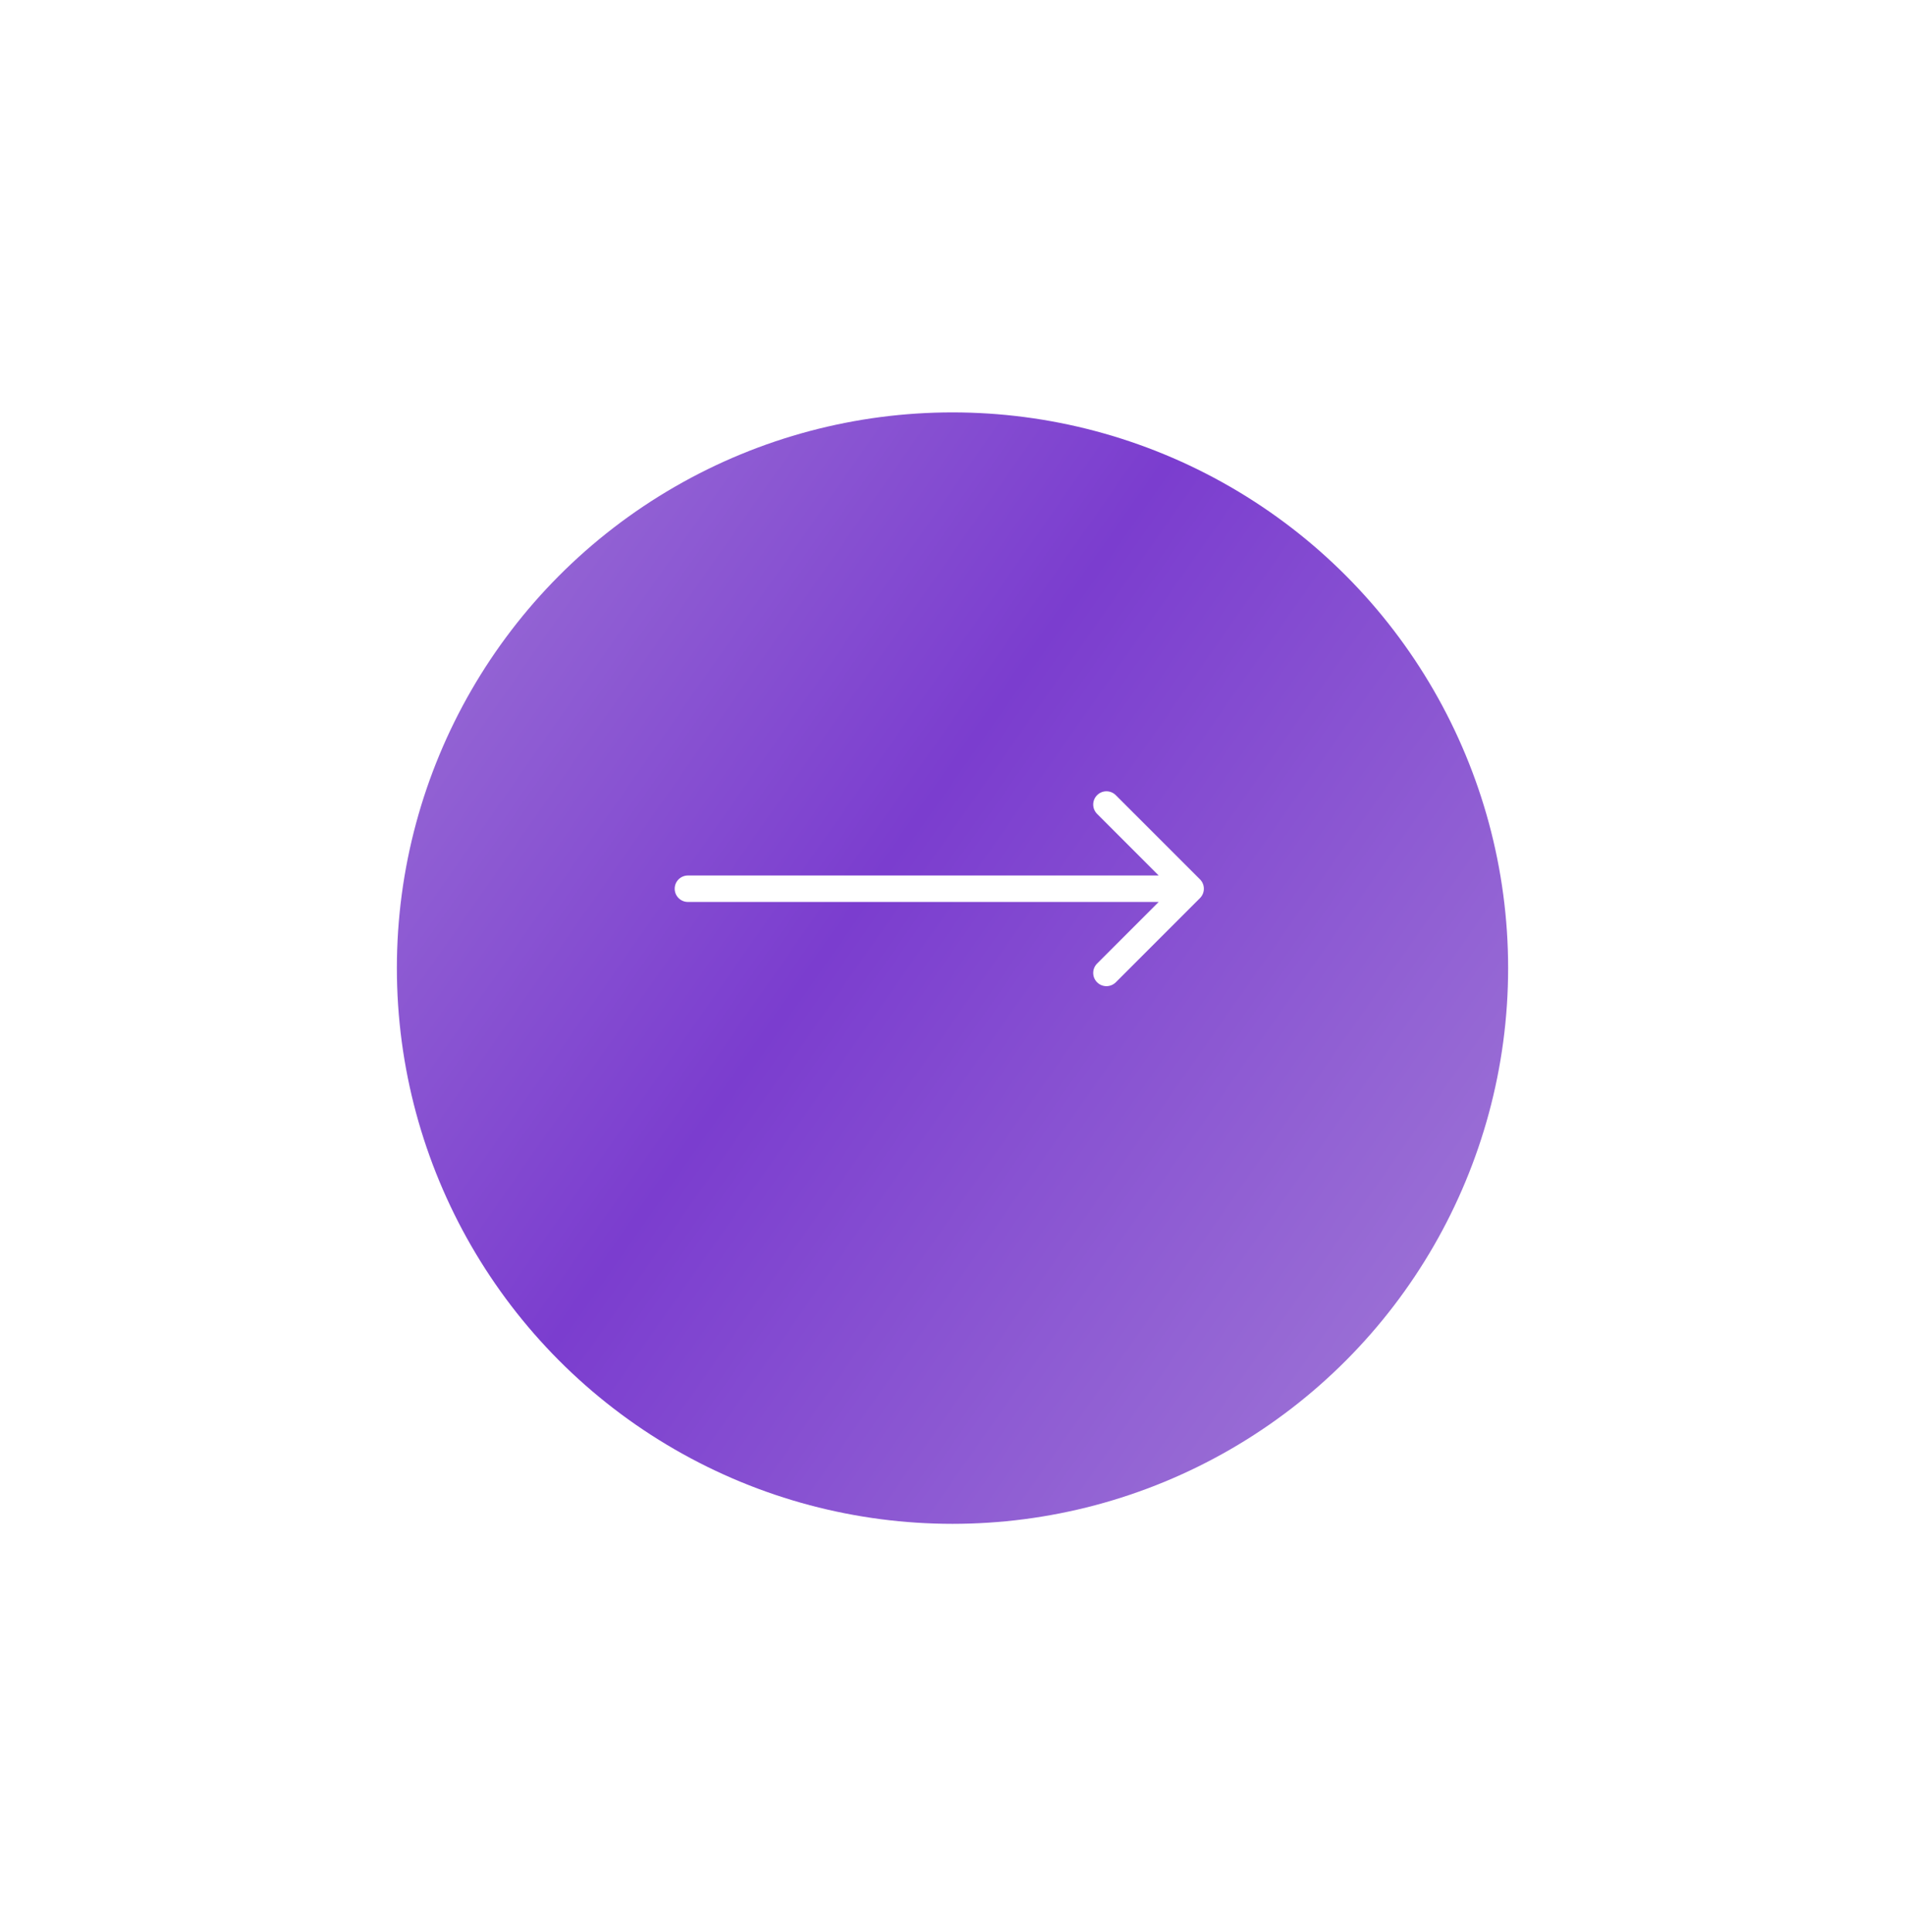 <?xml version="1.0" encoding="UTF-8"?> <svg xmlns="http://www.w3.org/2000/svg" width="72" height="73" viewBox="0 0 72 73" fill="none"> <g filter="url(#filter0_d_2083_2280)"> <circle cx="36" cy="32.584" r="21" fill="url(#paint0_linear_2083_2280)"></circle> </g> <path d="M26 33.084C25.724 33.084 25.5 33.308 25.5 33.584C25.5 33.86 25.724 34.084 26 34.084V33.084ZM45.354 33.938C45.549 33.742 45.549 33.426 45.354 33.23L42.172 30.049C41.976 29.853 41.66 29.853 41.465 30.049C41.269 30.244 41.269 30.56 41.465 30.756L44.293 33.584L41.465 36.412C41.269 36.608 41.269 36.924 41.465 37.12C41.66 37.315 41.976 37.315 42.172 37.12L45.354 33.938ZM26 34.084H45V33.084H26V34.084Z" fill="white"></path> <defs> <filter id="filter0_d_2083_2280" x="0" y="0.584" width="72" height="72" filterUnits="userSpaceOnUse" color-interpolation-filters="sRGB"> <feFlood flood-opacity="0" result="BackgroundImageFix"></feFlood> <feColorMatrix in="SourceAlpha" type="matrix" values="0 0 0 0 0 0 0 0 0 0 0 0 0 0 0 0 0 0 127 0" result="hardAlpha"></feColorMatrix> <feOffset dy="4"></feOffset> <feGaussianBlur stdDeviation="7.5"></feGaussianBlur> <feComposite in2="hardAlpha" operator="out"></feComposite> <feColorMatrix type="matrix" values="0 0 0 0 0 0 0 0 0 0 0 0 0 0 0 0 0 0 0.25 0"></feColorMatrix> <feBlend mode="normal" in2="BackgroundImageFix" result="effect1_dropShadow_2083_2280"></feBlend> <feBlend mode="normal" in="SourceGraphic" in2="effect1_dropShadow_2083_2280" result="shape"></feBlend> </filter> <linearGradient id="paint0_linear_2083_2280" x1="0.685" y1="0.131" x2="77.097" y2="53.584" gradientUnits="userSpaceOnUse"> <stop stop-color="#B79DDB"></stop> <stop offset="0.464" stop-color="#7B3DCF"></stop> <stop offset="1" stop-color="#B79DDB"></stop> </linearGradient> </defs> </svg> 